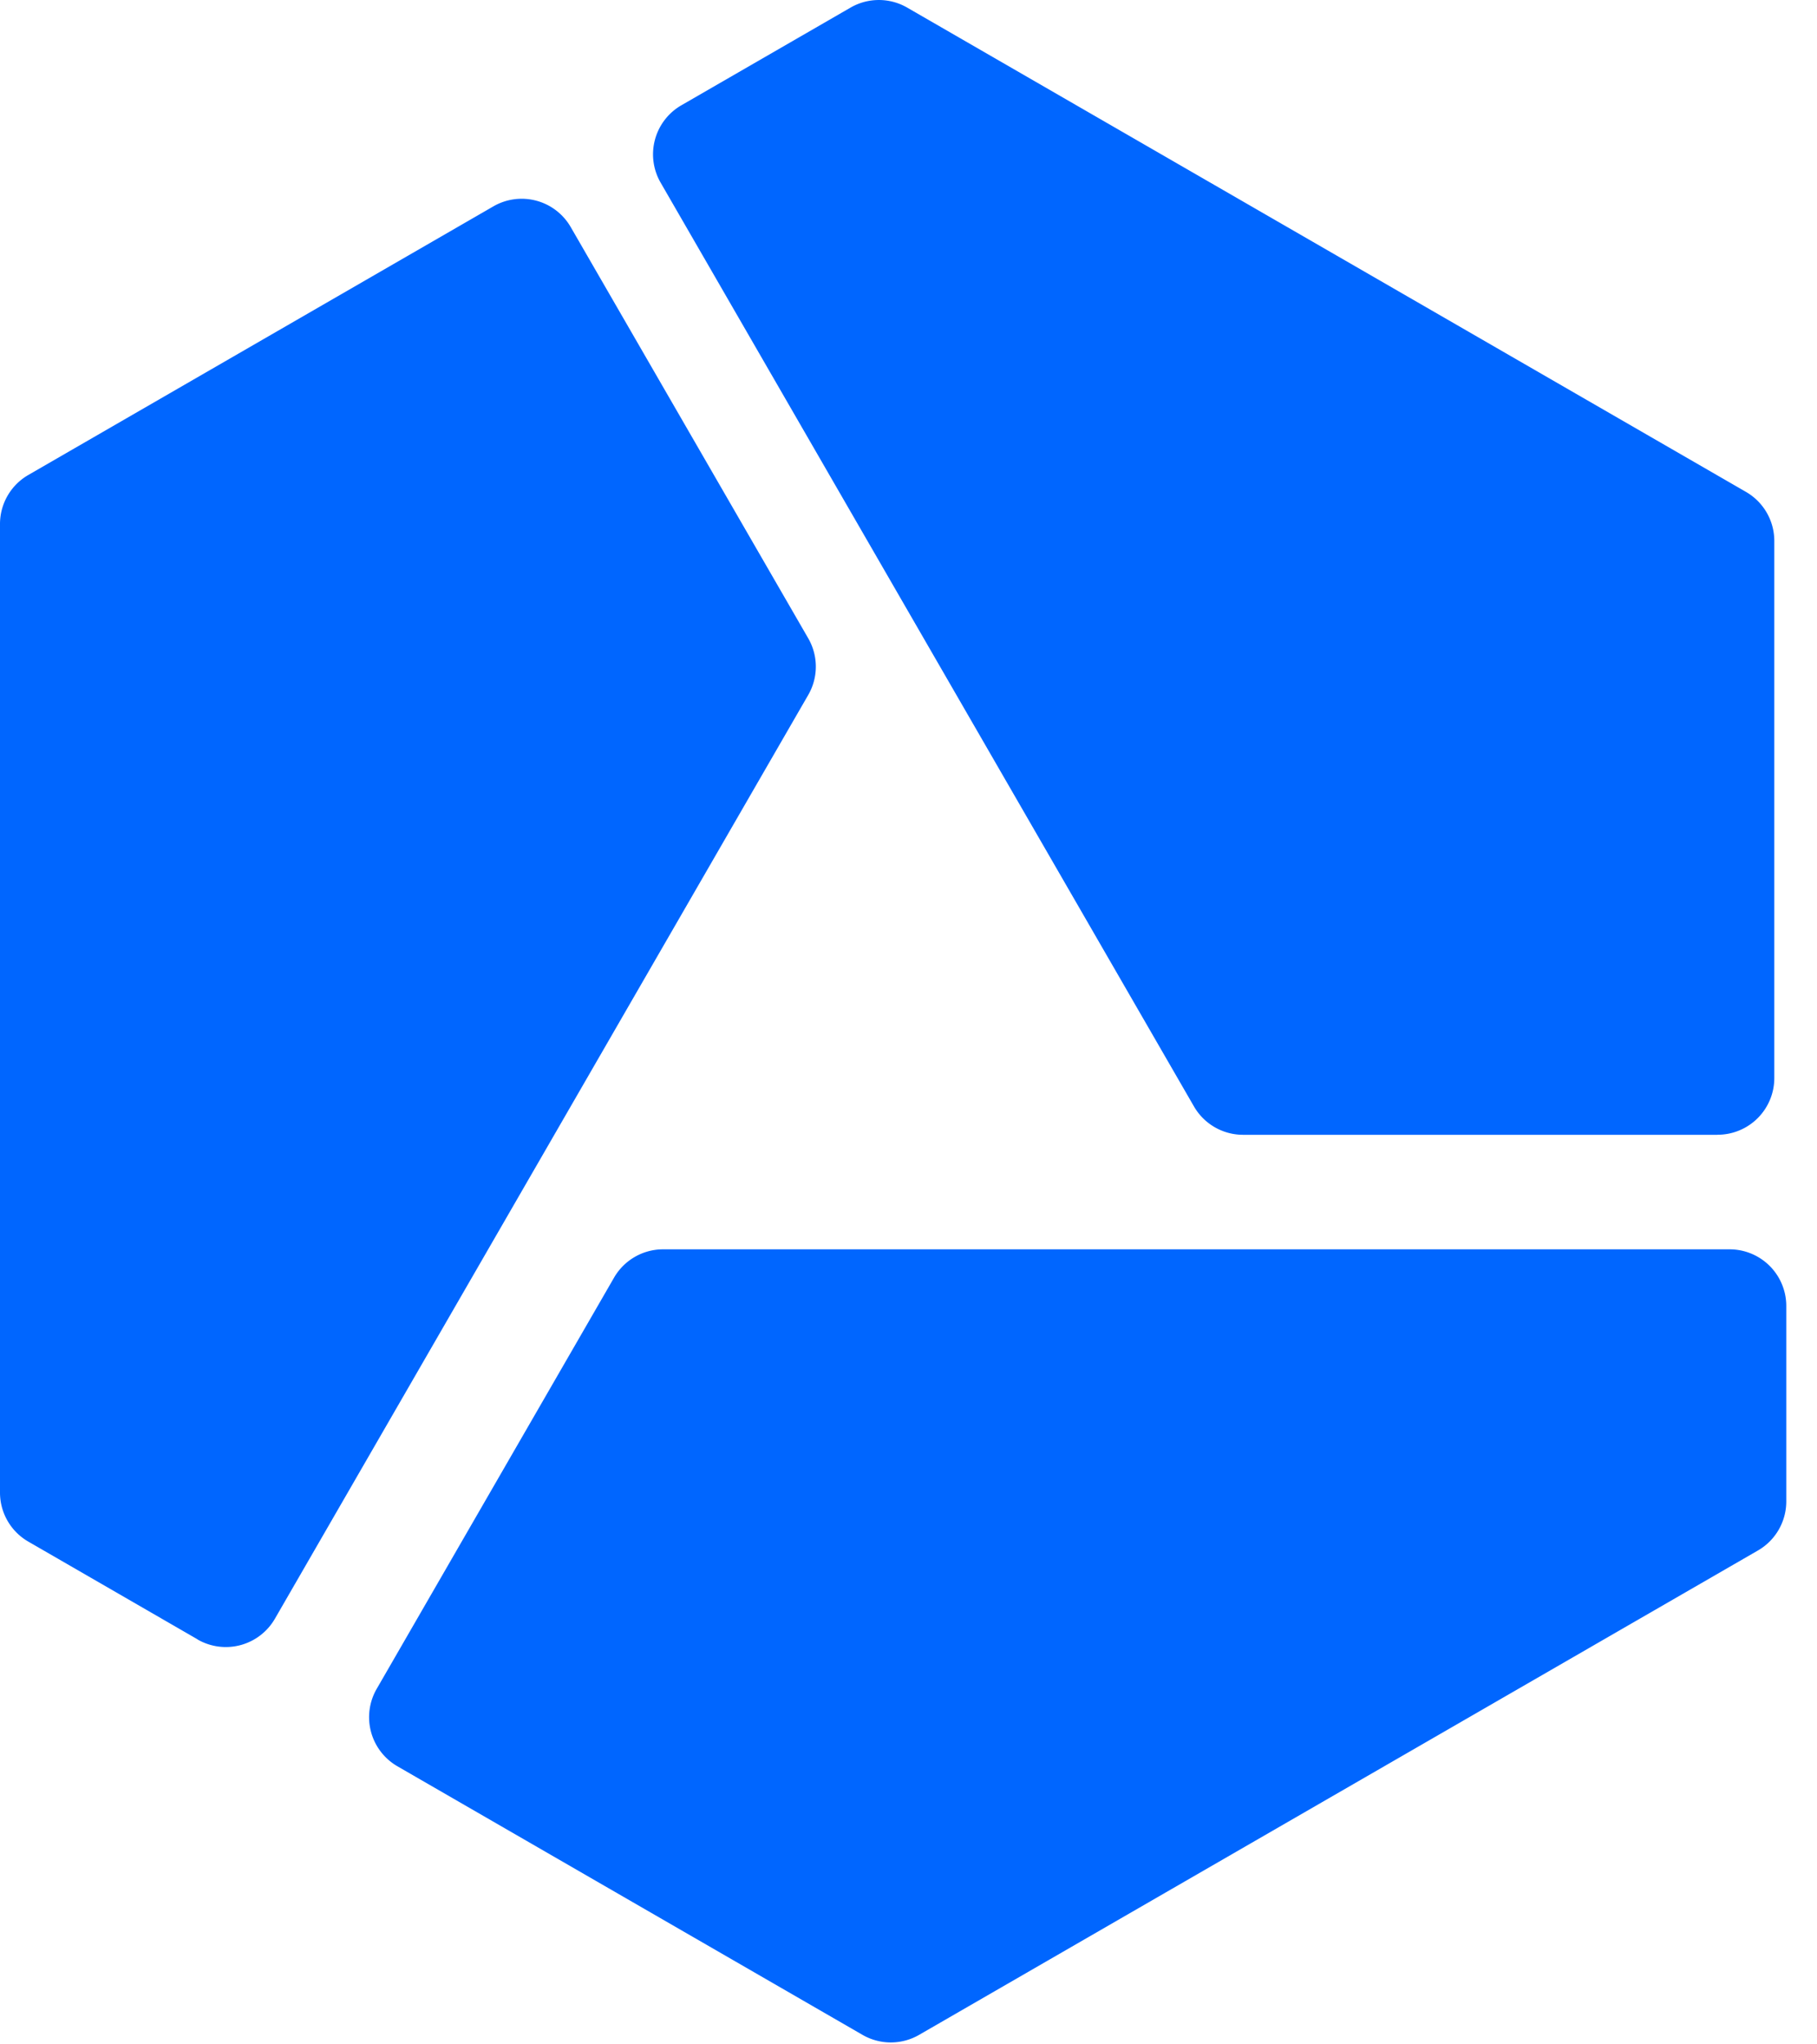 <svg xmlns="http://www.w3.org/2000/svg" width="32" height="36"><g fill="#06F" fill-rule="nonzero"><path d="M30.25 19.982a.998.998 0 0 0 .998-.998V9.526a.997.997 0 0 0-.499-.864L15.977.134a.997.997 0 0 0-.998 0L12 1.854a.997.997 0 0 0-.365 1.363l9.392 16.266a.998.998 0 0 0 .864.5h8.36ZM30.96 27.303a.998.998 0 0 0 .499-.864v-3.441A.998.998 0 0 0 30.46 22H11.678a.997.997 0 0 0-.864.499l-4.18 7.241a.998.998 0 0 0 .365 1.363l8.19 4.729a.997.997 0 0 0 .999 0l14.772-8.529ZM3.479 28.87a.998.998 0 0 0 1.363-.366l9.392-16.266a.997.997 0 0 0 0-.998L10.052 4a.997.997 0 0 0-1.363-.366L.499 8.364A.997.997 0 0 0 0 9.226v17.057c0 .357.19.686.499.864l2.98 1.721Z"/></g></svg>